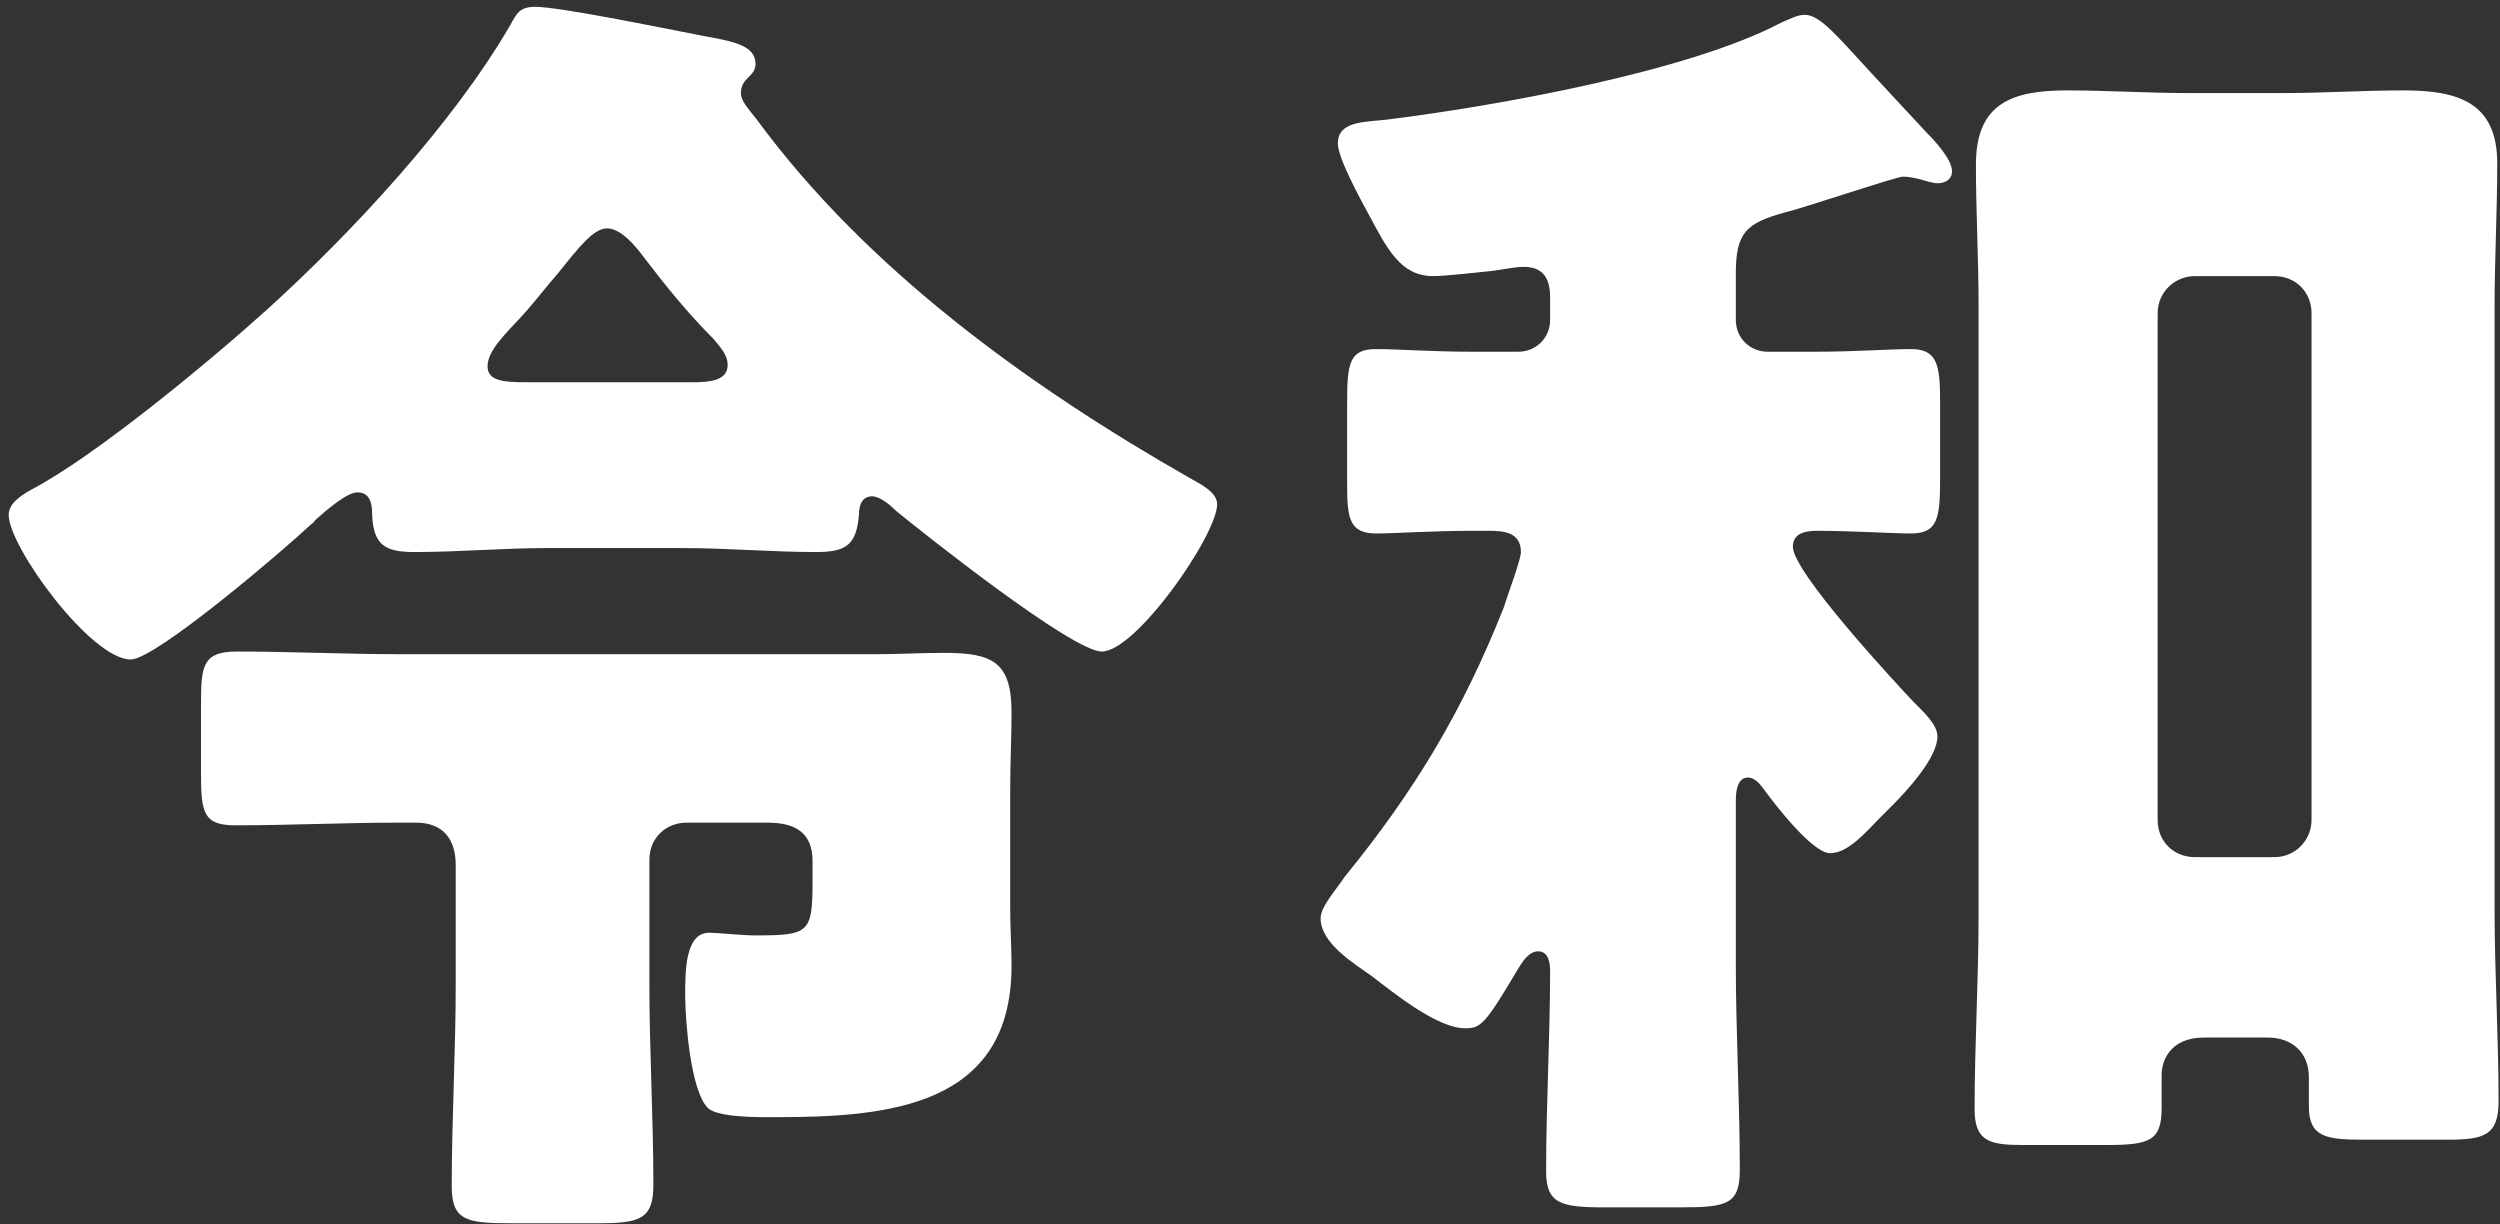 <svg width="245" height="120" viewBox="0 0 245 120" fill="none" xmlns="http://www.w3.org/2000/svg">
<rect x="0" y="0" width="245" height="120" fill="#333333" stroke="none"/>
<path d="M63.64 84.26V96.48C63.64 102.98 64.03 109.48 64.03 116.11C64.03 119.49 62.73 119.88 58.57 119.88H50.12C45.7 119.88 44.27 119.62 44.27 116.24C44.27 109.61 44.66 103.11 44.66 96.48V84.78C44.66 82.31 43.49 80.62 40.76 80.62H39.07C33.74 80.62 28.41 80.88 23.08 80.88C19.96 80.88 19.7 79.71 19.7 75.81V68.79C19.7 65.15 19.96 63.85 23.21 63.85C28.54 63.85 33.74 64.11 39.07 64.11H86C88.21 64.11 90.29 63.98 92.5 63.98C97.31 63.98 99.13 64.89 99.13 69.83C99.13 72.3 99 74.77 99 77.24V89.07C99 90.89 99.13 92.84 99.13 94.66C99.13 108.44 87.04 109.48 76.12 109.48H74.95C73 109.48 70.14 109.35 69.36 108.57C67.67 106.88 67.15 99.99 67.15 97.52C67.15 95.18 67.15 91.41 69.49 91.41C70.4 91.41 72.61 91.67 74.04 91.67C79.37 91.67 79.63 91.41 79.63 86.21V84.39C79.63 81.4 77.68 80.62 75.21 80.62H67.28C65.33 80.62 63.64 82.05 63.64 84.26ZM51.55 37.46H67.93C69.49 37.46 71.31 37.33 71.31 35.77C71.31 34.73 70.53 33.95 69.88 33.17C67.41 30.7 65.2 27.97 63.12 25.24C62.34 24.2 60.91 22.38 59.48 22.38C58.18 22.38 56.75 24.2 54.67 26.8C53.63 27.97 52.46 29.53 51.16 30.96C49.6 32.65 47.78 34.34 47.78 35.9C47.78 37.33 49.34 37.46 51.55 37.46ZM66.89 53.71H53.63C49.34 53.71 44.92 54.1 40.63 54.1C37.77 54.1 36.6 53.45 36.47 50.46C36.47 49.81 36.47 48.25 35.04 48.25C34 48.25 32.05 49.94 30.88 50.98C30.75 51.24 30.49 51.37 30.36 51.5C28.02 53.71 15.28 64.63 12.81 64.63C8.91 64.63 0.85 53.58 0.85 50.46C0.85 49.29 2.15 48.51 3.06 47.99C9.3 44.74 20.74 35.25 26.2 30.31C34.52 22.77 44.4 12.11 49.99 2.49C50.64 1.32 50.9 0.67 52.46 0.67C54.8 0.67 64.29 2.62 68.97 3.53C71.83 4.05 74.04 4.44 74.04 6.26C74.04 7.56 72.61 7.56 72.61 9.12C72.61 9.9 73.26 10.55 74.17 11.72C84.96 26.41 100.82 37.85 116.55 46.82C117.72 47.47 119.28 48.25 119.28 49.42C119.28 52.41 111.35 63.85 107.97 63.85C105.11 63.85 90.68 52.41 87.82 50.07C87.3 49.55 86.26 48.64 85.48 48.64C84.44 48.64 84.18 49.55 84.18 50.46C83.92 53.32 83.01 54.1 80.02 54.1C75.6 54.1 71.31 53.71 66.89 53.71ZM211.45 30.7V80.36C211.45 82.57 213.14 84 215.09 84H222.89C224.97 84 226.53 82.31 226.53 80.36V30.7C226.53 28.62 224.97 27.06 222.89 27.06H215.09C213.14 27.06 211.45 28.62 211.45 30.7ZM222.24 101.68H216C212.62 101.68 211.84 104.02 211.84 105.32V108.57C211.84 111.82 210.67 112.21 206.38 112.21H198.19C194.94 112.21 193.51 111.82 193.51 108.7C193.51 102.46 193.9 96.09 193.9 89.72V29.92C193.9 25.37 193.64 20.69 193.64 16.14C193.64 10.03 197.28 8.86 202.61 8.86C206.51 8.86 210.54 9.12 214.44 9.12H223.8C227.7 9.12 231.6 8.86 235.5 8.86C240.7 8.86 244.73 9.9 244.73 16.01C244.73 20.69 244.47 25.37 244.47 29.92V89.2C244.47 95.44 244.86 101.68 244.86 107.92C244.86 111.3 243.43 111.69 239.79 111.69H231.6C227.96 111.69 226.27 111.43 226.27 108.44V105.58C226.27 103.11 224.58 101.68 222.24 101.68ZM170.11 78.41V94.4C170.11 101.16 170.5 107.92 170.5 114.68C170.5 118.06 169.2 118.32 164.65 118.32H157.11C152.95 118.32 151.52 117.93 151.52 114.81C151.52 108.18 151.91 101.68 151.91 95.18C151.91 94.4 151.78 93.23 150.74 93.23C149.83 93.23 149.18 94.27 148.79 94.92C145.54 100.38 145.15 100.77 143.59 100.77C140.86 100.77 136.7 97.39 134.49 95.7C132.67 94.4 129.42 92.45 129.42 89.98C129.42 88.81 131.11 86.99 131.76 85.95C138.65 77.5 143.33 69.7 147.36 59.56C147.62 58.65 149.05 54.88 149.05 54.1C149.05 52.15 147.36 52.02 145.93 52.02H144.24C140.34 52.02 136.7 52.28 134.88 52.28C132.28 52.28 132.02 50.85 132.02 47.6V39.41C132.02 35.51 132.28 34.21 134.88 34.21C136.96 34.21 140.34 34.47 144.24 34.47H148.79C150.48 34.47 151.91 33.17 151.91 31.35V29.14C151.91 27.32 151.26 26.15 149.31 26.15C148.66 26.15 147.1 26.41 146.32 26.54C145.02 26.67 141.64 27.06 140.47 27.06C137.22 27.06 135.92 24.33 134.1 20.95C133.32 19.52 131.11 15.49 131.11 14.06C131.11 11.85 133.71 11.98 135.92 11.72C146.45 10.42 165.43 7.04 174.53 2.23C175.18 1.97 176.09 1.45 176.87 1.45C178.43 1.45 180.25 3.79 183.76 7.56L188.83 13.02C189.61 13.8 191.3 15.62 191.3 16.79C191.3 17.57 190.65 17.96 189.87 17.96C189.48 17.96 188.57 17.7 188.18 17.57C187.66 17.44 187.01 17.31 186.49 17.31C185.84 17.31 176.61 20.43 174.92 20.82C171.15 21.86 170.11 22.77 170.11 26.8V31.35C170.11 33.17 171.54 34.47 173.23 34.47H177.91C181.81 34.47 185.19 34.21 187.27 34.21C189.87 34.21 190.13 35.77 190.13 39.41V46.95C190.13 50.85 189.87 52.28 187.27 52.28C185.32 52.28 181.68 52.02 178.04 52.02C176.87 52.02 175.7 52.28 175.7 53.58C175.7 56.05 185.45 66.58 187.53 68.79C188.44 69.7 189.87 71 189.87 72.17C189.87 74.25 186.88 77.5 185.45 78.93L184.41 79.97C182.85 81.53 181.16 83.61 179.34 83.61C177.65 83.61 174.01 78.93 172.97 77.5C172.58 76.98 172.06 76.2 171.28 76.2C170.24 76.2 170.11 77.63 170.11 78.41Z" fill="white"/>
</svg>
